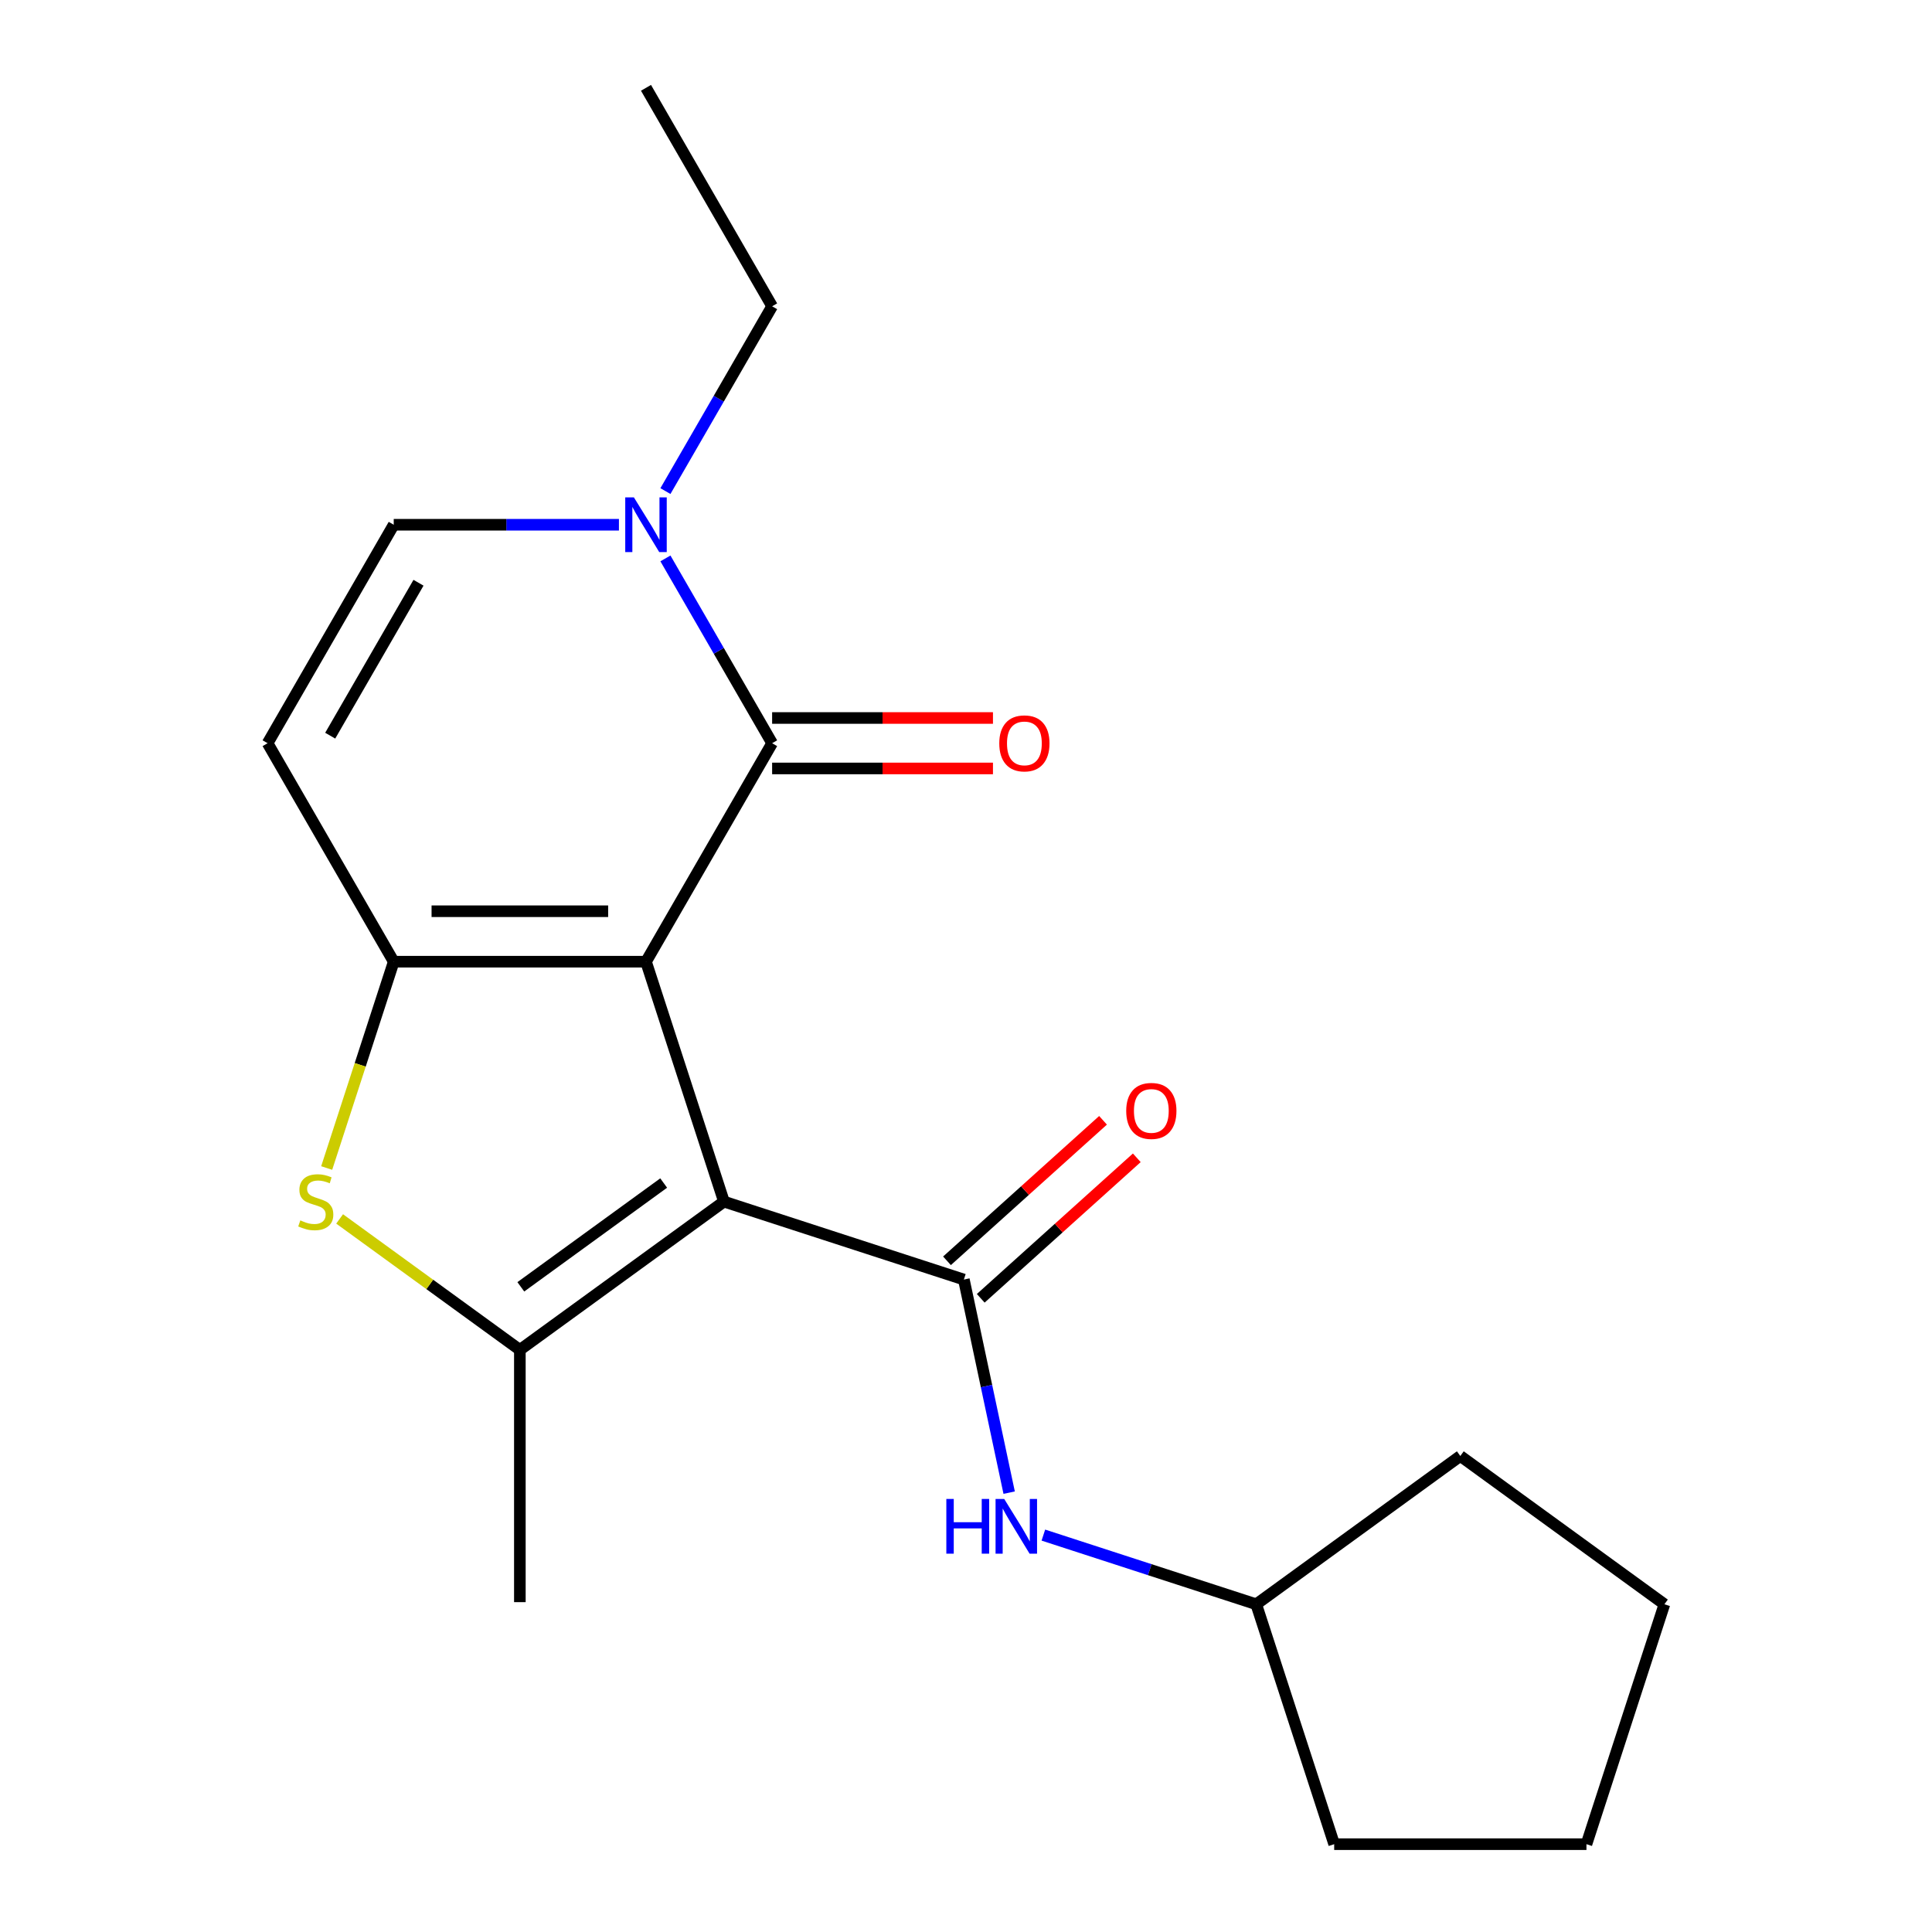 <?xml version='1.0' encoding='iso-8859-1'?>
<svg version='1.1' baseProfile='full'
              xmlns='http://www.w3.org/2000/svg'
                      xmlns:rdkit='http://www.rdkit.org/xml'
                      xmlns:xlink='http://www.w3.org/1999/xlink'
                  xml:space='preserve'
width='1000px' height='1000px' viewBox='0 0 1000 1000'>
<!-- END OF HEADER -->
<rect style='opacity:1.0;fill:#FFFFFF;stroke:none' width='1000' height='1000' x='0' y='0'> </rect>
<path class='bond-0' d='M 334.365,497.768 L 374.714,621.949' style='fill:none;fill-rule:evenodd;stroke:#000000;stroke-width:6px;stroke-linecap:butt;stroke-linejoin:miter;stroke-opacity:1' />
<path class='bond-1' d='M 334.365,497.768 L 203.793,497.768' style='fill:none;fill-rule:evenodd;stroke:#000000;stroke-width:6px;stroke-linecap:butt;stroke-linejoin:miter;stroke-opacity:1' />
<path class='bond-1' d='M 314.779,471.653 L 223.379,471.653' style='fill:none;fill-rule:evenodd;stroke:#000000;stroke-width:6px;stroke-linecap:butt;stroke-linejoin:miter;stroke-opacity:1' />
<path class='bond-2' d='M 334.365,497.768 L 399.651,384.689' style='fill:none;fill-rule:evenodd;stroke:#000000;stroke-width:6px;stroke-linecap:butt;stroke-linejoin:miter;stroke-opacity:1' />
<path class='bond-3' d='M 374.714,621.949 L 269.079,698.697' style='fill:none;fill-rule:evenodd;stroke:#000000;stroke-width:6px;stroke-linecap:butt;stroke-linejoin:miter;stroke-opacity:1' />
<path class='bond-3' d='M 343.519,612.334 L 269.575,666.058' style='fill:none;fill-rule:evenodd;stroke:#000000;stroke-width:6px;stroke-linecap:butt;stroke-linejoin:miter;stroke-opacity:1' />
<path class='bond-4' d='M 374.714,621.949 L 498.895,662.297' style='fill:none;fill-rule:evenodd;stroke:#000000;stroke-width:6px;stroke-linecap:butt;stroke-linejoin:miter;stroke-opacity:1' />
<path class='bond-5' d='M 203.793,497.768 L 186.443,551.166' style='fill:none;fill-rule:evenodd;stroke:#000000;stroke-width:6px;stroke-linecap:butt;stroke-linejoin:miter;stroke-opacity:1' />
<path class='bond-5' d='M 186.443,551.166 L 169.093,604.564' style='fill:none;fill-rule:evenodd;stroke:#CCCC00;stroke-width:6px;stroke-linecap:butt;stroke-linejoin:miter;stroke-opacity:1' />
<path class='bond-7' d='M 203.793,497.768 L 138.508,384.689' style='fill:none;fill-rule:evenodd;stroke:#000000;stroke-width:6px;stroke-linecap:butt;stroke-linejoin:miter;stroke-opacity:1' />
<path class='bond-6' d='M 399.651,384.689 L 372.038,336.862' style='fill:none;fill-rule:evenodd;stroke:#000000;stroke-width:6px;stroke-linecap:butt;stroke-linejoin:miter;stroke-opacity:1' />
<path class='bond-6' d='M 372.038,336.862 L 344.425,289.035' style='fill:none;fill-rule:evenodd;stroke:#0000FF;stroke-width:6px;stroke-linecap:butt;stroke-linejoin:miter;stroke-opacity:1' />
<path class='bond-11' d='M 399.651,397.747 L 456.804,397.747' style='fill:none;fill-rule:evenodd;stroke:#000000;stroke-width:6px;stroke-linecap:butt;stroke-linejoin:miter;stroke-opacity:1' />
<path class='bond-11' d='M 456.804,397.747 L 513.958,397.747' style='fill:none;fill-rule:evenodd;stroke:#FF0000;stroke-width:6px;stroke-linecap:butt;stroke-linejoin:miter;stroke-opacity:1' />
<path class='bond-11' d='M 399.651,371.632 L 456.804,371.632' style='fill:none;fill-rule:evenodd;stroke:#000000;stroke-width:6px;stroke-linecap:butt;stroke-linejoin:miter;stroke-opacity:1' />
<path class='bond-11' d='M 456.804,371.632 L 513.958,371.632' style='fill:none;fill-rule:evenodd;stroke:#FF0000;stroke-width:6px;stroke-linecap:butt;stroke-linejoin:miter;stroke-opacity:1' />
<path class='bond-12' d='M 269.079,698.697 L 269.079,829.268' style='fill:none;fill-rule:evenodd;stroke:#000000;stroke-width:6px;stroke-linecap:butt;stroke-linejoin:miter;stroke-opacity:1' />
<path class='bond-20' d='M 269.079,698.697 L 222.434,664.807' style='fill:none;fill-rule:evenodd;stroke:#000000;stroke-width:6px;stroke-linecap:butt;stroke-linejoin:miter;stroke-opacity:1' />
<path class='bond-20' d='M 222.434,664.807 L 175.789,630.917' style='fill:none;fill-rule:evenodd;stroke:#CCCC00;stroke-width:6px;stroke-linecap:butt;stroke-linejoin:miter;stroke-opacity:1' />
<path class='bond-9' d='M 498.895,662.297 L 510.617,717.444' style='fill:none;fill-rule:evenodd;stroke:#000000;stroke-width:6px;stroke-linecap:butt;stroke-linejoin:miter;stroke-opacity:1' />
<path class='bond-9' d='M 510.617,717.444 L 522.339,772.591' style='fill:none;fill-rule:evenodd;stroke:#0000FF;stroke-width:6px;stroke-linecap:butt;stroke-linejoin:miter;stroke-opacity:1' />
<path class='bond-10' d='M 507.632,672.001 L 548.016,635.638' style='fill:none;fill-rule:evenodd;stroke:#000000;stroke-width:6px;stroke-linecap:butt;stroke-linejoin:miter;stroke-opacity:1' />
<path class='bond-10' d='M 548.016,635.638 L 588.401,599.276' style='fill:none;fill-rule:evenodd;stroke:#FF0000;stroke-width:6px;stroke-linecap:butt;stroke-linejoin:miter;stroke-opacity:1' />
<path class='bond-10' d='M 490.158,652.594 L 530.542,616.232' style='fill:none;fill-rule:evenodd;stroke:#000000;stroke-width:6px;stroke-linecap:butt;stroke-linejoin:miter;stroke-opacity:1' />
<path class='bond-10' d='M 530.542,616.232 L 570.927,579.869' style='fill:none;fill-rule:evenodd;stroke:#FF0000;stroke-width:6px;stroke-linecap:butt;stroke-linejoin:miter;stroke-opacity:1' />
<path class='bond-8' d='M 320.361,271.611 L 262.077,271.611' style='fill:none;fill-rule:evenodd;stroke:#0000FF;stroke-width:6px;stroke-linecap:butt;stroke-linejoin:miter;stroke-opacity:1' />
<path class='bond-8' d='M 262.077,271.611 L 203.793,271.611' style='fill:none;fill-rule:evenodd;stroke:#000000;stroke-width:6px;stroke-linecap:butt;stroke-linejoin:miter;stroke-opacity:1' />
<path class='bond-14' d='M 344.425,254.187 L 372.038,206.36' style='fill:none;fill-rule:evenodd;stroke:#0000FF;stroke-width:6px;stroke-linecap:butt;stroke-linejoin:miter;stroke-opacity:1' />
<path class='bond-14' d='M 372.038,206.36 L 399.651,158.533' style='fill:none;fill-rule:evenodd;stroke:#000000;stroke-width:6px;stroke-linecap:butt;stroke-linejoin:miter;stroke-opacity:1' />
<path class='bond-21' d='M 138.508,384.689 L 203.793,271.611' style='fill:none;fill-rule:evenodd;stroke:#000000;stroke-width:6px;stroke-linecap:butt;stroke-linejoin:miter;stroke-opacity:1' />
<path class='bond-21' d='M 170.916,380.785 L 216.616,301.63' style='fill:none;fill-rule:evenodd;stroke:#000000;stroke-width:6px;stroke-linecap:butt;stroke-linejoin:miter;stroke-opacity:1' />
<path class='bond-13' d='M 540.046,794.566 L 595.135,812.465' style='fill:none;fill-rule:evenodd;stroke:#0000FF;stroke-width:6px;stroke-linecap:butt;stroke-linejoin:miter;stroke-opacity:1' />
<path class='bond-13' d='M 595.135,812.465 L 650.223,830.365' style='fill:none;fill-rule:evenodd;stroke:#000000;stroke-width:6px;stroke-linecap:butt;stroke-linejoin:miter;stroke-opacity:1' />
<path class='bond-15' d='M 650.223,830.365 L 755.858,753.616' style='fill:none;fill-rule:evenodd;stroke:#000000;stroke-width:6px;stroke-linecap:butt;stroke-linejoin:miter;stroke-opacity:1' />
<path class='bond-16' d='M 650.223,830.365 L 690.572,954.545' style='fill:none;fill-rule:evenodd;stroke:#000000;stroke-width:6px;stroke-linecap:butt;stroke-linejoin:miter;stroke-opacity:1' />
<path class='bond-17' d='M 399.651,158.533 L 334.365,45.455' style='fill:none;fill-rule:evenodd;stroke:#000000;stroke-width:6px;stroke-linecap:butt;stroke-linejoin:miter;stroke-opacity:1' />
<path class='bond-18' d='M 755.858,753.616 L 861.492,830.365' style='fill:none;fill-rule:evenodd;stroke:#000000;stroke-width:6px;stroke-linecap:butt;stroke-linejoin:miter;stroke-opacity:1' />
<path class='bond-19' d='M 690.572,954.545 L 821.143,954.545' style='fill:none;fill-rule:evenodd;stroke:#000000;stroke-width:6px;stroke-linecap:butt;stroke-linejoin:miter;stroke-opacity:1' />
<path class='bond-22' d='M 861.492,830.365 L 821.143,954.545' style='fill:none;fill-rule:evenodd;stroke:#000000;stroke-width:6px;stroke-linecap:butt;stroke-linejoin:miter;stroke-opacity:1' />
<path  class='atom-6' d='M 155.445 631.669
Q 155.765 631.789, 157.085 632.349
Q 158.405 632.909, 159.845 633.269
Q 161.325 633.589, 162.765 633.589
Q 165.445 633.589, 167.005 632.309
Q 168.565 630.989, 168.565 628.709
Q 168.565 627.149, 167.765 626.189
Q 167.005 625.229, 165.805 624.709
Q 164.605 624.189, 162.605 623.589
Q 160.085 622.829, 158.565 622.109
Q 157.085 621.389, 156.005 619.869
Q 154.965 618.349, 154.965 615.789
Q 154.965 612.229, 157.365 610.029
Q 159.805 607.829, 164.605 607.829
Q 167.885 607.829, 171.605 609.389
L 170.685 612.469
Q 167.285 611.069, 164.725 611.069
Q 161.965 611.069, 160.445 612.229
Q 158.925 613.349, 158.965 615.309
Q 158.965 616.829, 159.725 617.749
Q 160.525 618.669, 161.645 619.189
Q 162.805 619.709, 164.725 620.309
Q 167.285 621.109, 168.805 621.909
Q 170.325 622.709, 171.405 624.349
Q 172.525 625.949, 172.525 628.709
Q 172.525 632.629, 169.885 634.749
Q 167.285 636.829, 162.925 636.829
Q 160.405 636.829, 158.485 636.269
Q 156.605 635.749, 154.365 634.829
L 155.445 631.669
' fill='#CCCC00'/>
<path  class='atom-7' d='M 328.105 257.451
L 337.385 272.451
Q 338.305 273.931, 339.785 276.611
Q 341.265 279.291, 341.345 279.451
L 341.345 257.451
L 345.105 257.451
L 345.105 285.771
L 341.225 285.771
L 331.265 269.371
Q 330.105 267.451, 328.865 265.251
Q 327.665 263.051, 327.305 262.371
L 327.305 285.771
L 323.625 285.771
L 323.625 257.451
L 328.105 257.451
' fill='#0000FF'/>
<path  class='atom-10' d='M 489.822 775.856
L 493.662 775.856
L 493.662 787.896
L 508.142 787.896
L 508.142 775.856
L 511.982 775.856
L 511.982 804.176
L 508.142 804.176
L 508.142 791.096
L 493.662 791.096
L 493.662 804.176
L 489.822 804.176
L 489.822 775.856
' fill='#0000FF'/>
<path  class='atom-10' d='M 519.782 775.856
L 529.062 790.856
Q 529.982 792.336, 531.462 795.016
Q 532.942 797.696, 533.022 797.856
L 533.022 775.856
L 536.782 775.856
L 536.782 804.176
L 532.902 804.176
L 522.942 787.776
Q 521.782 785.856, 520.542 783.656
Q 519.342 781.456, 518.982 780.776
L 518.982 804.176
L 515.302 804.176
L 515.302 775.856
L 519.782 775.856
' fill='#0000FF'/>
<path  class='atom-11' d='M 582.928 575.008
Q 582.928 568.208, 586.288 564.408
Q 589.648 560.608, 595.928 560.608
Q 602.208 560.608, 605.568 564.408
Q 608.928 568.208, 608.928 575.008
Q 608.928 581.888, 605.528 585.808
Q 602.128 589.688, 595.928 589.688
Q 589.688 589.688, 586.288 585.808
Q 582.928 581.928, 582.928 575.008
M 595.928 586.488
Q 600.248 586.488, 602.568 583.608
Q 604.928 580.688, 604.928 575.008
Q 604.928 569.448, 602.568 566.648
Q 600.248 563.808, 595.928 563.808
Q 591.608 563.808, 589.248 566.608
Q 586.928 569.408, 586.928 575.008
Q 586.928 580.728, 589.248 583.608
Q 591.608 586.488, 595.928 586.488
' fill='#FF0000'/>
<path  class='atom-12' d='M 517.222 384.769
Q 517.222 377.969, 520.582 374.169
Q 523.942 370.369, 530.222 370.369
Q 536.502 370.369, 539.862 374.169
Q 543.222 377.969, 543.222 384.769
Q 543.222 391.649, 539.822 395.569
Q 536.422 399.449, 530.222 399.449
Q 523.982 399.449, 520.582 395.569
Q 517.222 391.689, 517.222 384.769
M 530.222 396.249
Q 534.542 396.249, 536.862 393.369
Q 539.222 390.449, 539.222 384.769
Q 539.222 379.209, 536.862 376.409
Q 534.542 373.569, 530.222 373.569
Q 525.902 373.569, 523.542 376.369
Q 521.222 379.169, 521.222 384.769
Q 521.222 390.489, 523.542 393.369
Q 525.902 396.249, 530.222 396.249
' fill='#FF0000'/>
</svg>
